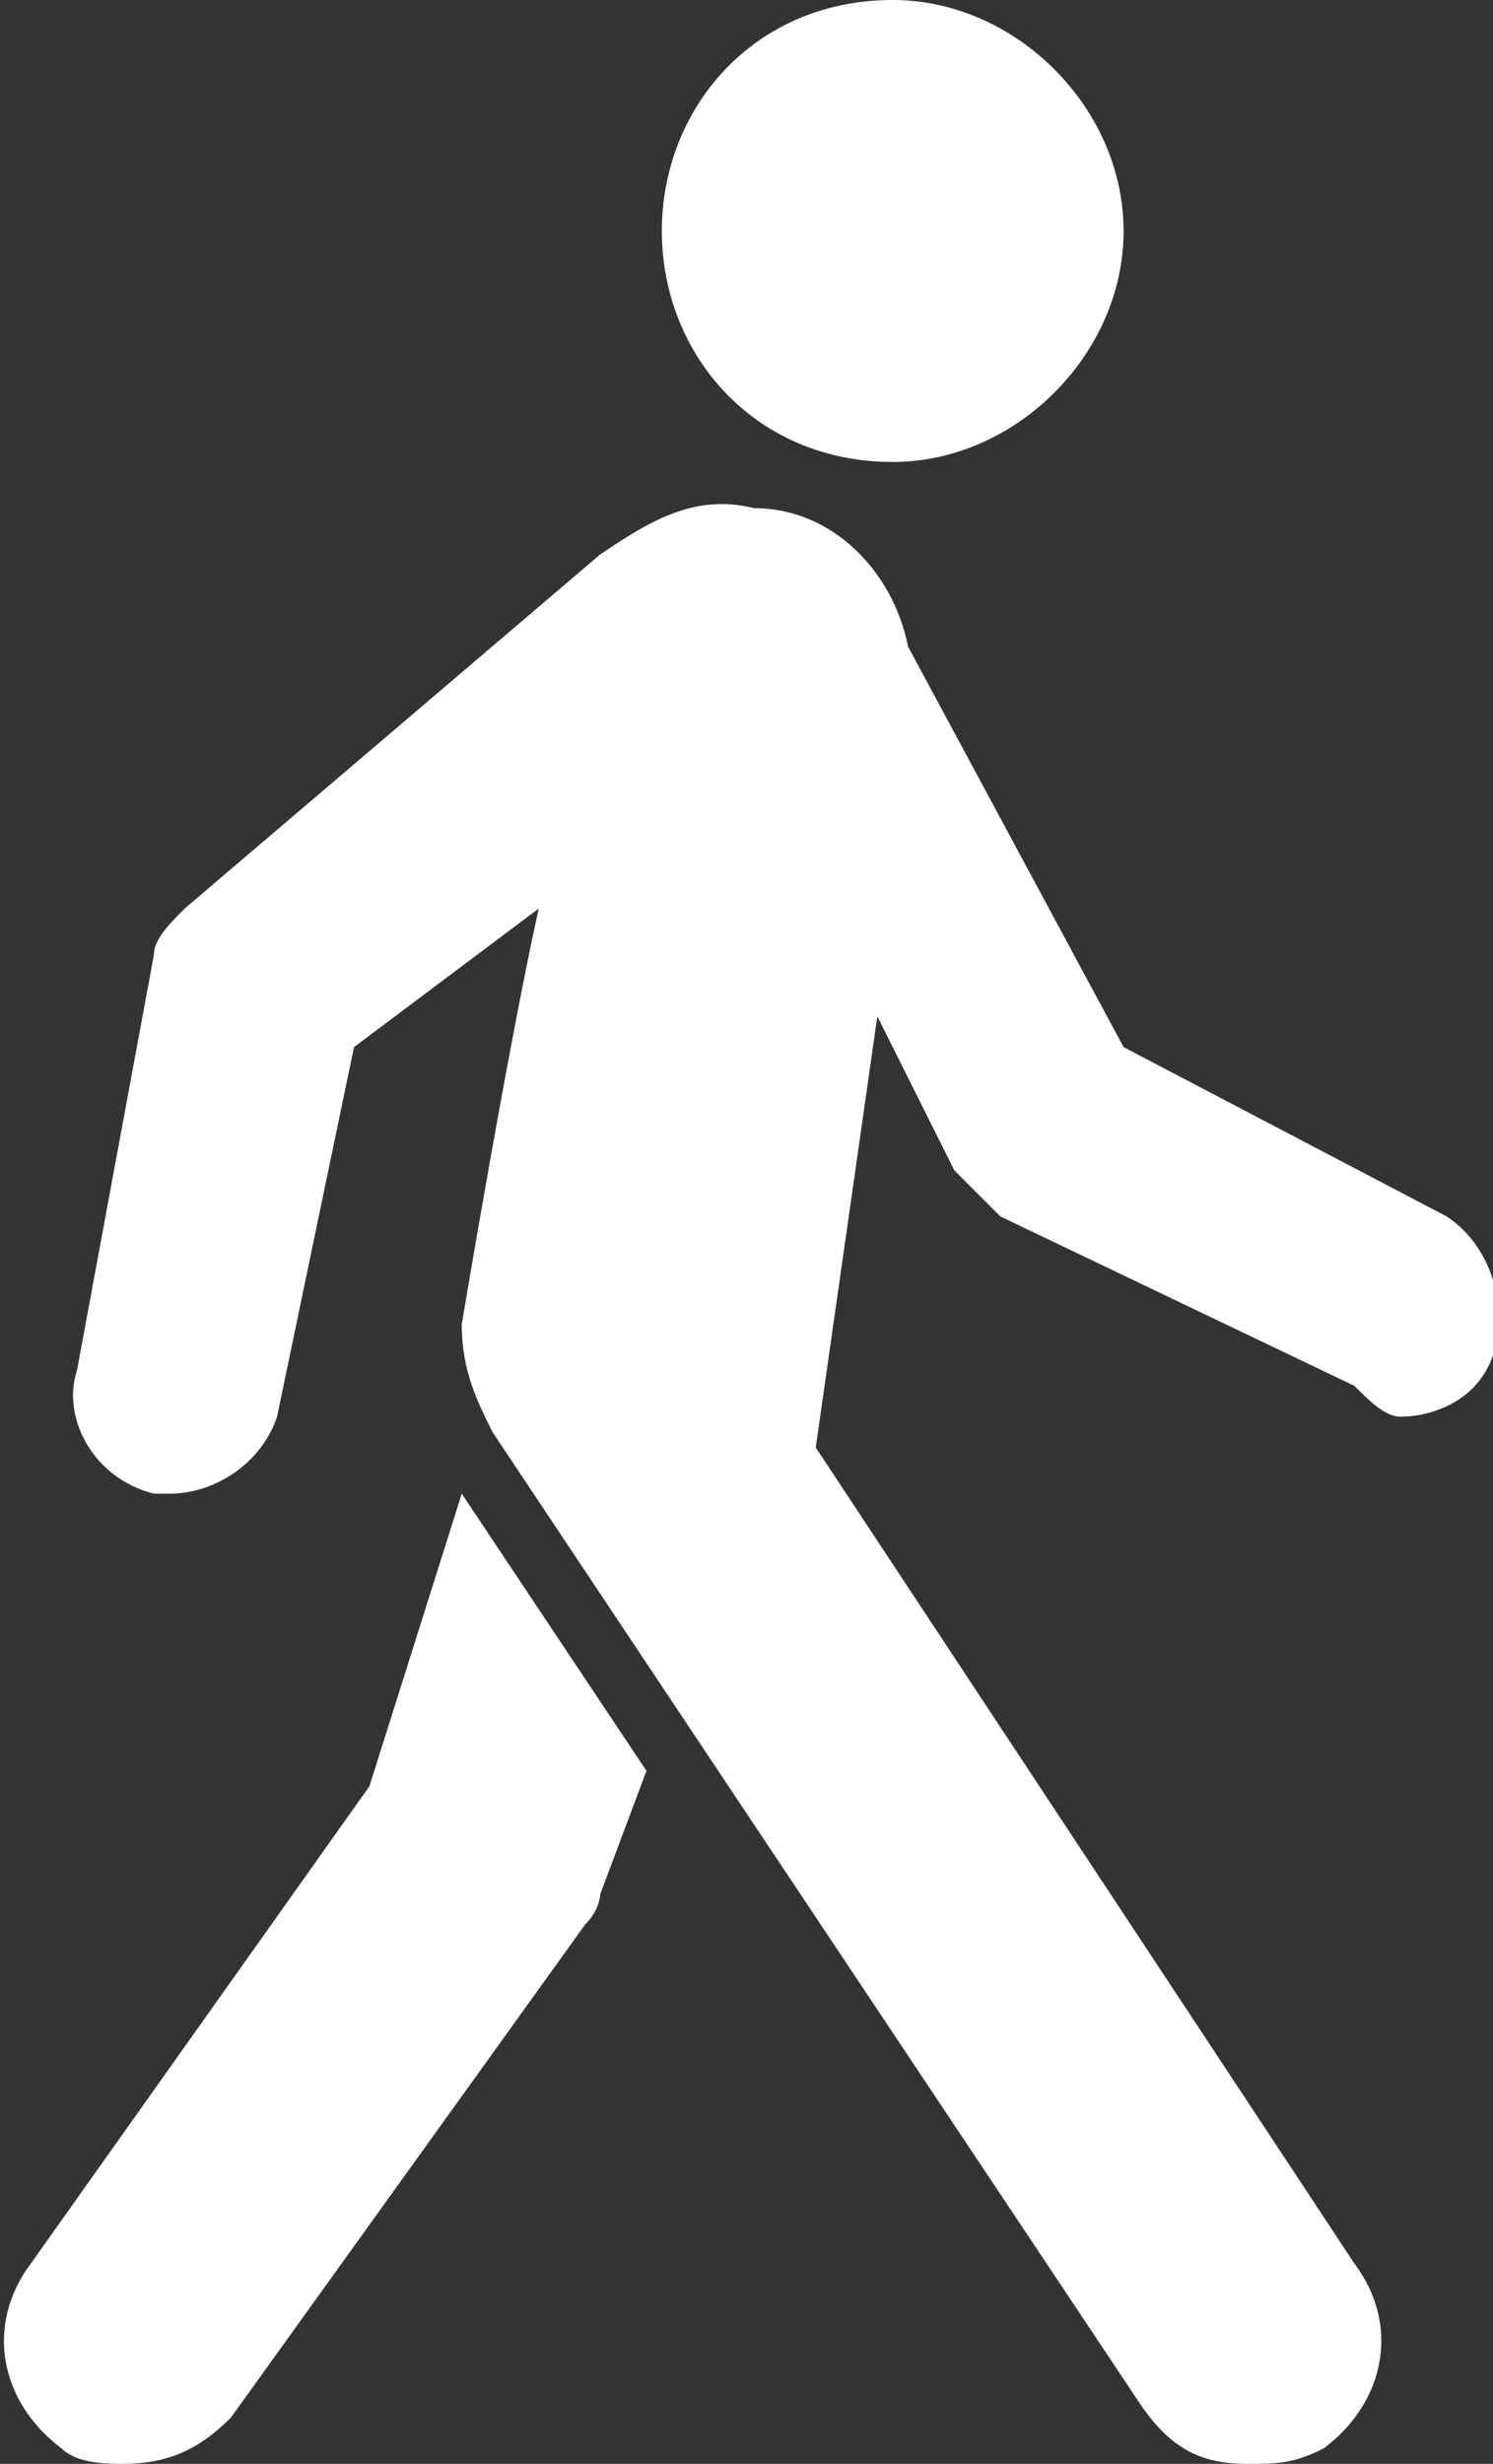 <?xml version="1.0" encoding="utf-8"?>
<!-- Generator: Adobe Illustrator 27.3.0, SVG Export Plug-In . SVG Version: 6.00 Build 0)  -->
<svg version="1.1" id="Layer_1" xmlns="http://www.w3.org/2000/svg" xmlns:xlink="http://www.w3.org/1999/xlink" x="0px" y="0px"
	 viewBox="0 0 9.7 16" style="enable-background:new 0 0 9.7 16;" xml:space="preserve">
<rect x="0" y="0" width="9.7" height="16" fill="#333333" stroke="none"/>
<style type="text/css">
	.st0{fill:#FFFFFF;}
</style>
<g>
	<path class="st0" d="M5.8,3c0.8,0,1.5-0.7,1.5-1.5C7.3,0.7,6.6,0,5.8,0C4.9,0,4.3,0.7,4.3,1.5C4.3,2.3,4.9,3,5.8,3"/>
	<path class="st0" d="M9.4,7.9L7.3,6.8L5.9,4.2c-0.1-0.5-0.5-0.9-1-0.9c-0.4-0.1-0.7,0.1-1,0.3L1.2,5.9C1.1,6,1,6.1,1,6.2L0.5,8.9
		C0.4,9.2,0.6,9.6,1,9.7c0,0,0.1,0,0.1,0c0.3,0,0.6-0.2,0.7-0.5l0.5-2.4l1.2-0.9C3.3,6.8,3,8.6,3,8.6c0,0.3,0.1,0.5,0.2,0.7l4.2,6.3
		C7.6,15.9,7.8,16,8.1,16c0.2,0,0.3,0,0.5-0.1c0.4-0.3,0.5-0.8,0.2-1.2L5.3,9.4l0.4-2.8l0.5,1c0.1,0.1,0.2,0.2,0.3,0.3l2.3,1.1
		C8.9,9.1,9,9.2,9.1,9.2c0.2,0,0.5-0.1,0.6-0.4C9.8,8.5,9.7,8.1,9.4,7.9"/>
	<path class="st0" d="M2.4,11.6l-2.2,3.1c-0.3,0.4-0.2,0.9,0.2,1.2C0.5,16,0.7,16,0.8,16c0.3,0,0.5-0.1,0.7-0.3l2.3-3.2
		c0.1-0.1,0.1-0.2,0.1-0.2l0.3-0.8L3,9.7L2.4,11.6"/>
</g>
</svg>
